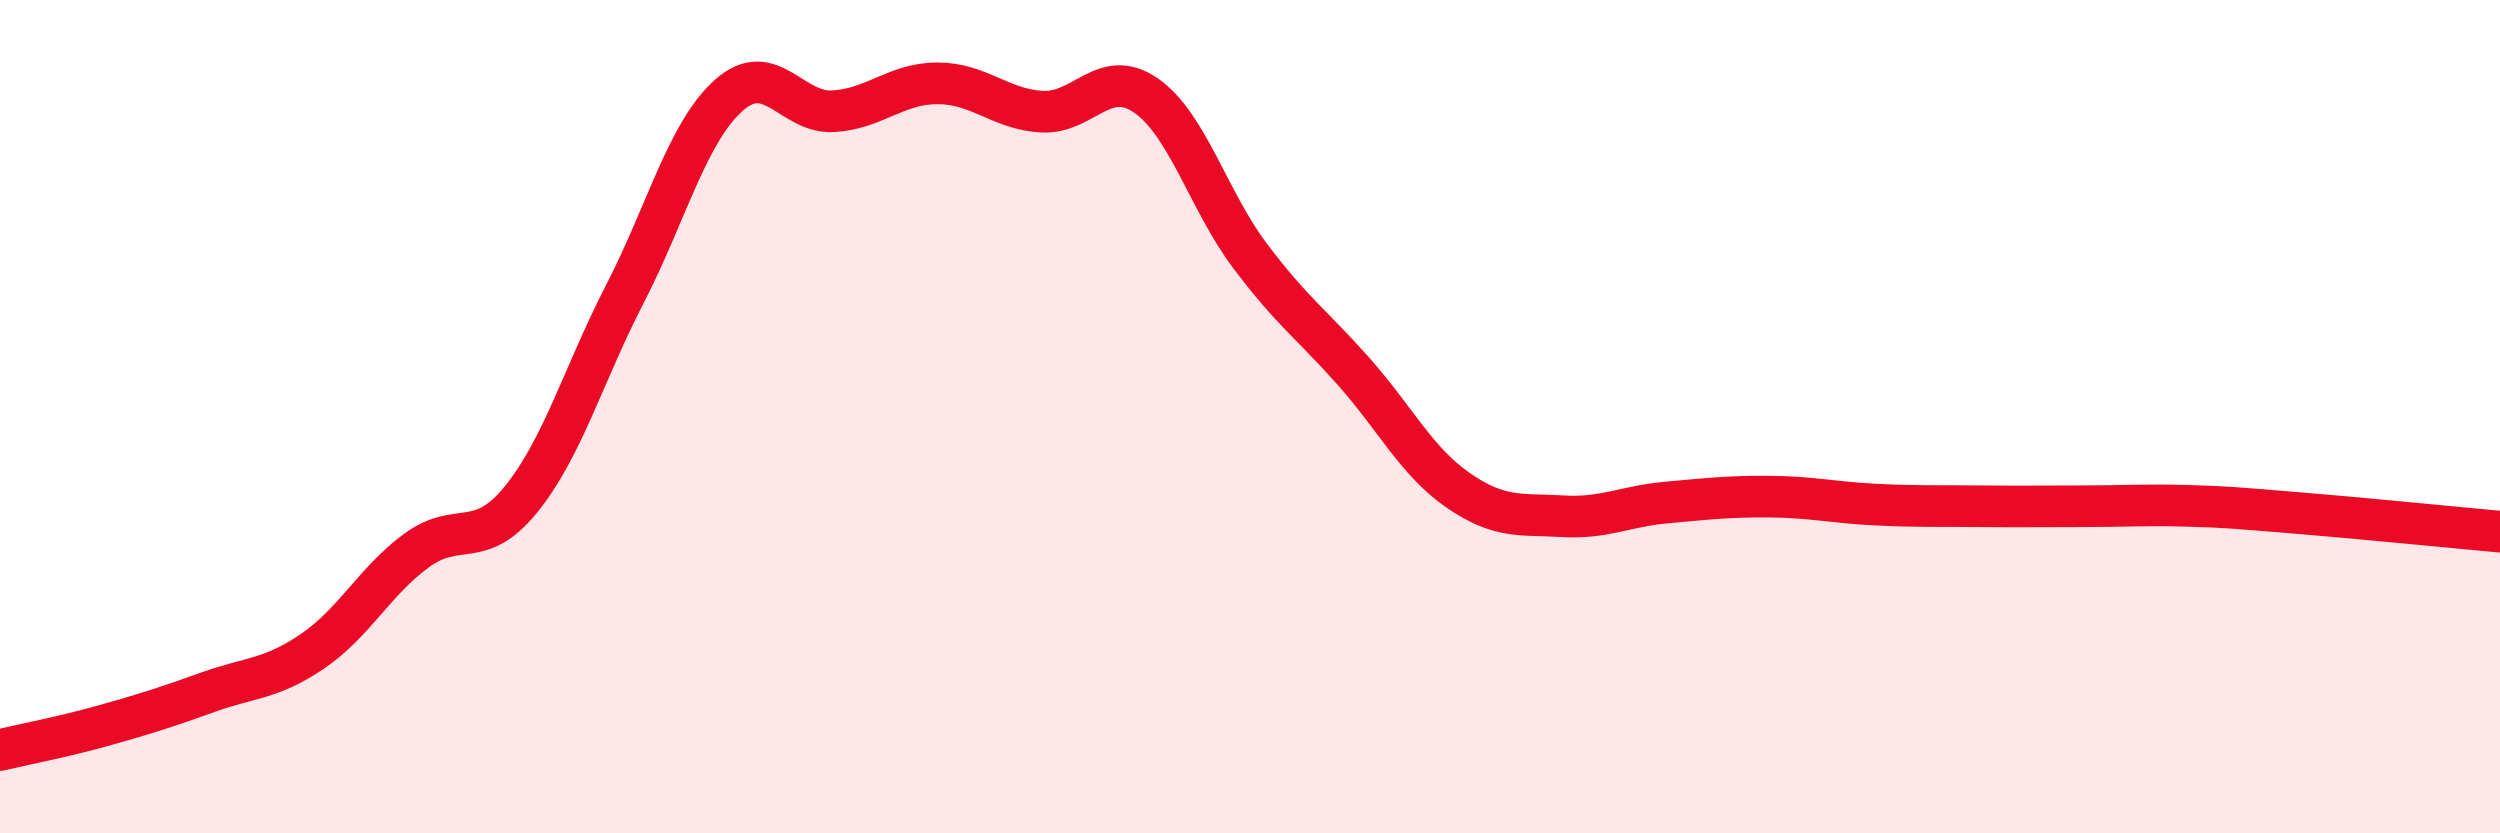 
    <svg width="60" height="20" viewBox="0 0 60 20" xmlns="http://www.w3.org/2000/svg">
      <path
        d="M 0,18 C 0.5,17.88 1.5,17.69 2.5,17.41 C 3.5,17.13 4,16.97 5,16.61 C 6,16.25 6.5,16.31 7.5,15.63 C 8.5,14.95 9,13.94 10,13.21 C 11,12.48 11.5,13.22 12.5,11.99 C 13.5,10.76 14,8.99 15,7.05 C 16,5.11 16.5,3.16 17.5,2.28 C 18.5,1.4 19,2.73 20,2.67 C 21,2.61 21.5,2 22.5,2 C 23.5,2 24,2.62 25,2.68 C 26,2.74 26.5,1.6 27.5,2.29 C 28.5,2.98 29,4.81 30,6.14 C 31,7.47 31.5,7.8 32.5,8.93 C 33.5,10.06 34,11.08 35,11.77 C 36,12.46 36.5,12.33 37.5,12.39 C 38.5,12.45 39,12.15 40,12.06 C 41,11.97 41.5,11.91 42.5,11.92 C 43.5,11.93 44,12.06 45,12.11 C 46,12.16 46.5,12.14 47.5,12.15 C 48.5,12.16 49,12.15 50,12.15 C 51,12.15 51.5,12.11 52.5,12.14 C 53.5,12.17 53.5,12.18 55,12.3 C 56.5,12.42 59,12.67 60,12.76L60 20L0 20Z"
        fill="#EB0A25"
        opacity="0.1"
        stroke-linecap="round"
        stroke-linejoin="round"
      />
      <path
        d="M 0,18 C 0.5,17.88 1.5,17.69 2.5,17.41 C 3.5,17.13 4,16.97 5,16.61 C 6,16.25 6.5,16.31 7.5,15.63 C 8.5,14.95 9,13.94 10,13.21 C 11,12.48 11.5,13.22 12.5,11.99 C 13.5,10.76 14,8.99 15,7.05 C 16,5.11 16.5,3.16 17.5,2.28 C 18.5,1.4 19,2.73 20,2.67 C 21,2.61 21.5,2 22.5,2 C 23.5,2 24,2.62 25,2.68 C 26,2.74 26.5,1.6 27.5,2.29 C 28.5,2.98 29,4.81 30,6.14 C 31,7.47 31.5,7.8 32.5,8.93 C 33.5,10.06 34,11.08 35,11.77 C 36,12.46 36.5,12.33 37.5,12.39 C 38.5,12.45 39,12.15 40,12.06 C 41,11.97 41.5,11.91 42.5,11.92 C 43.5,11.93 44,12.06 45,12.11 C 46,12.16 46.5,12.14 47.5,12.15 C 48.5,12.16 49,12.15 50,12.15 C 51,12.15 51.5,12.11 52.5,12.14 C 53.5,12.17 53.5,12.18 55,12.3 C 56.5,12.42 59,12.67 60,12.76"
        stroke="#EB0A25"
        stroke-width="1"
        fill="none"
        stroke-linecap="round"
        stroke-linejoin="round"
      />
    </svg>
  